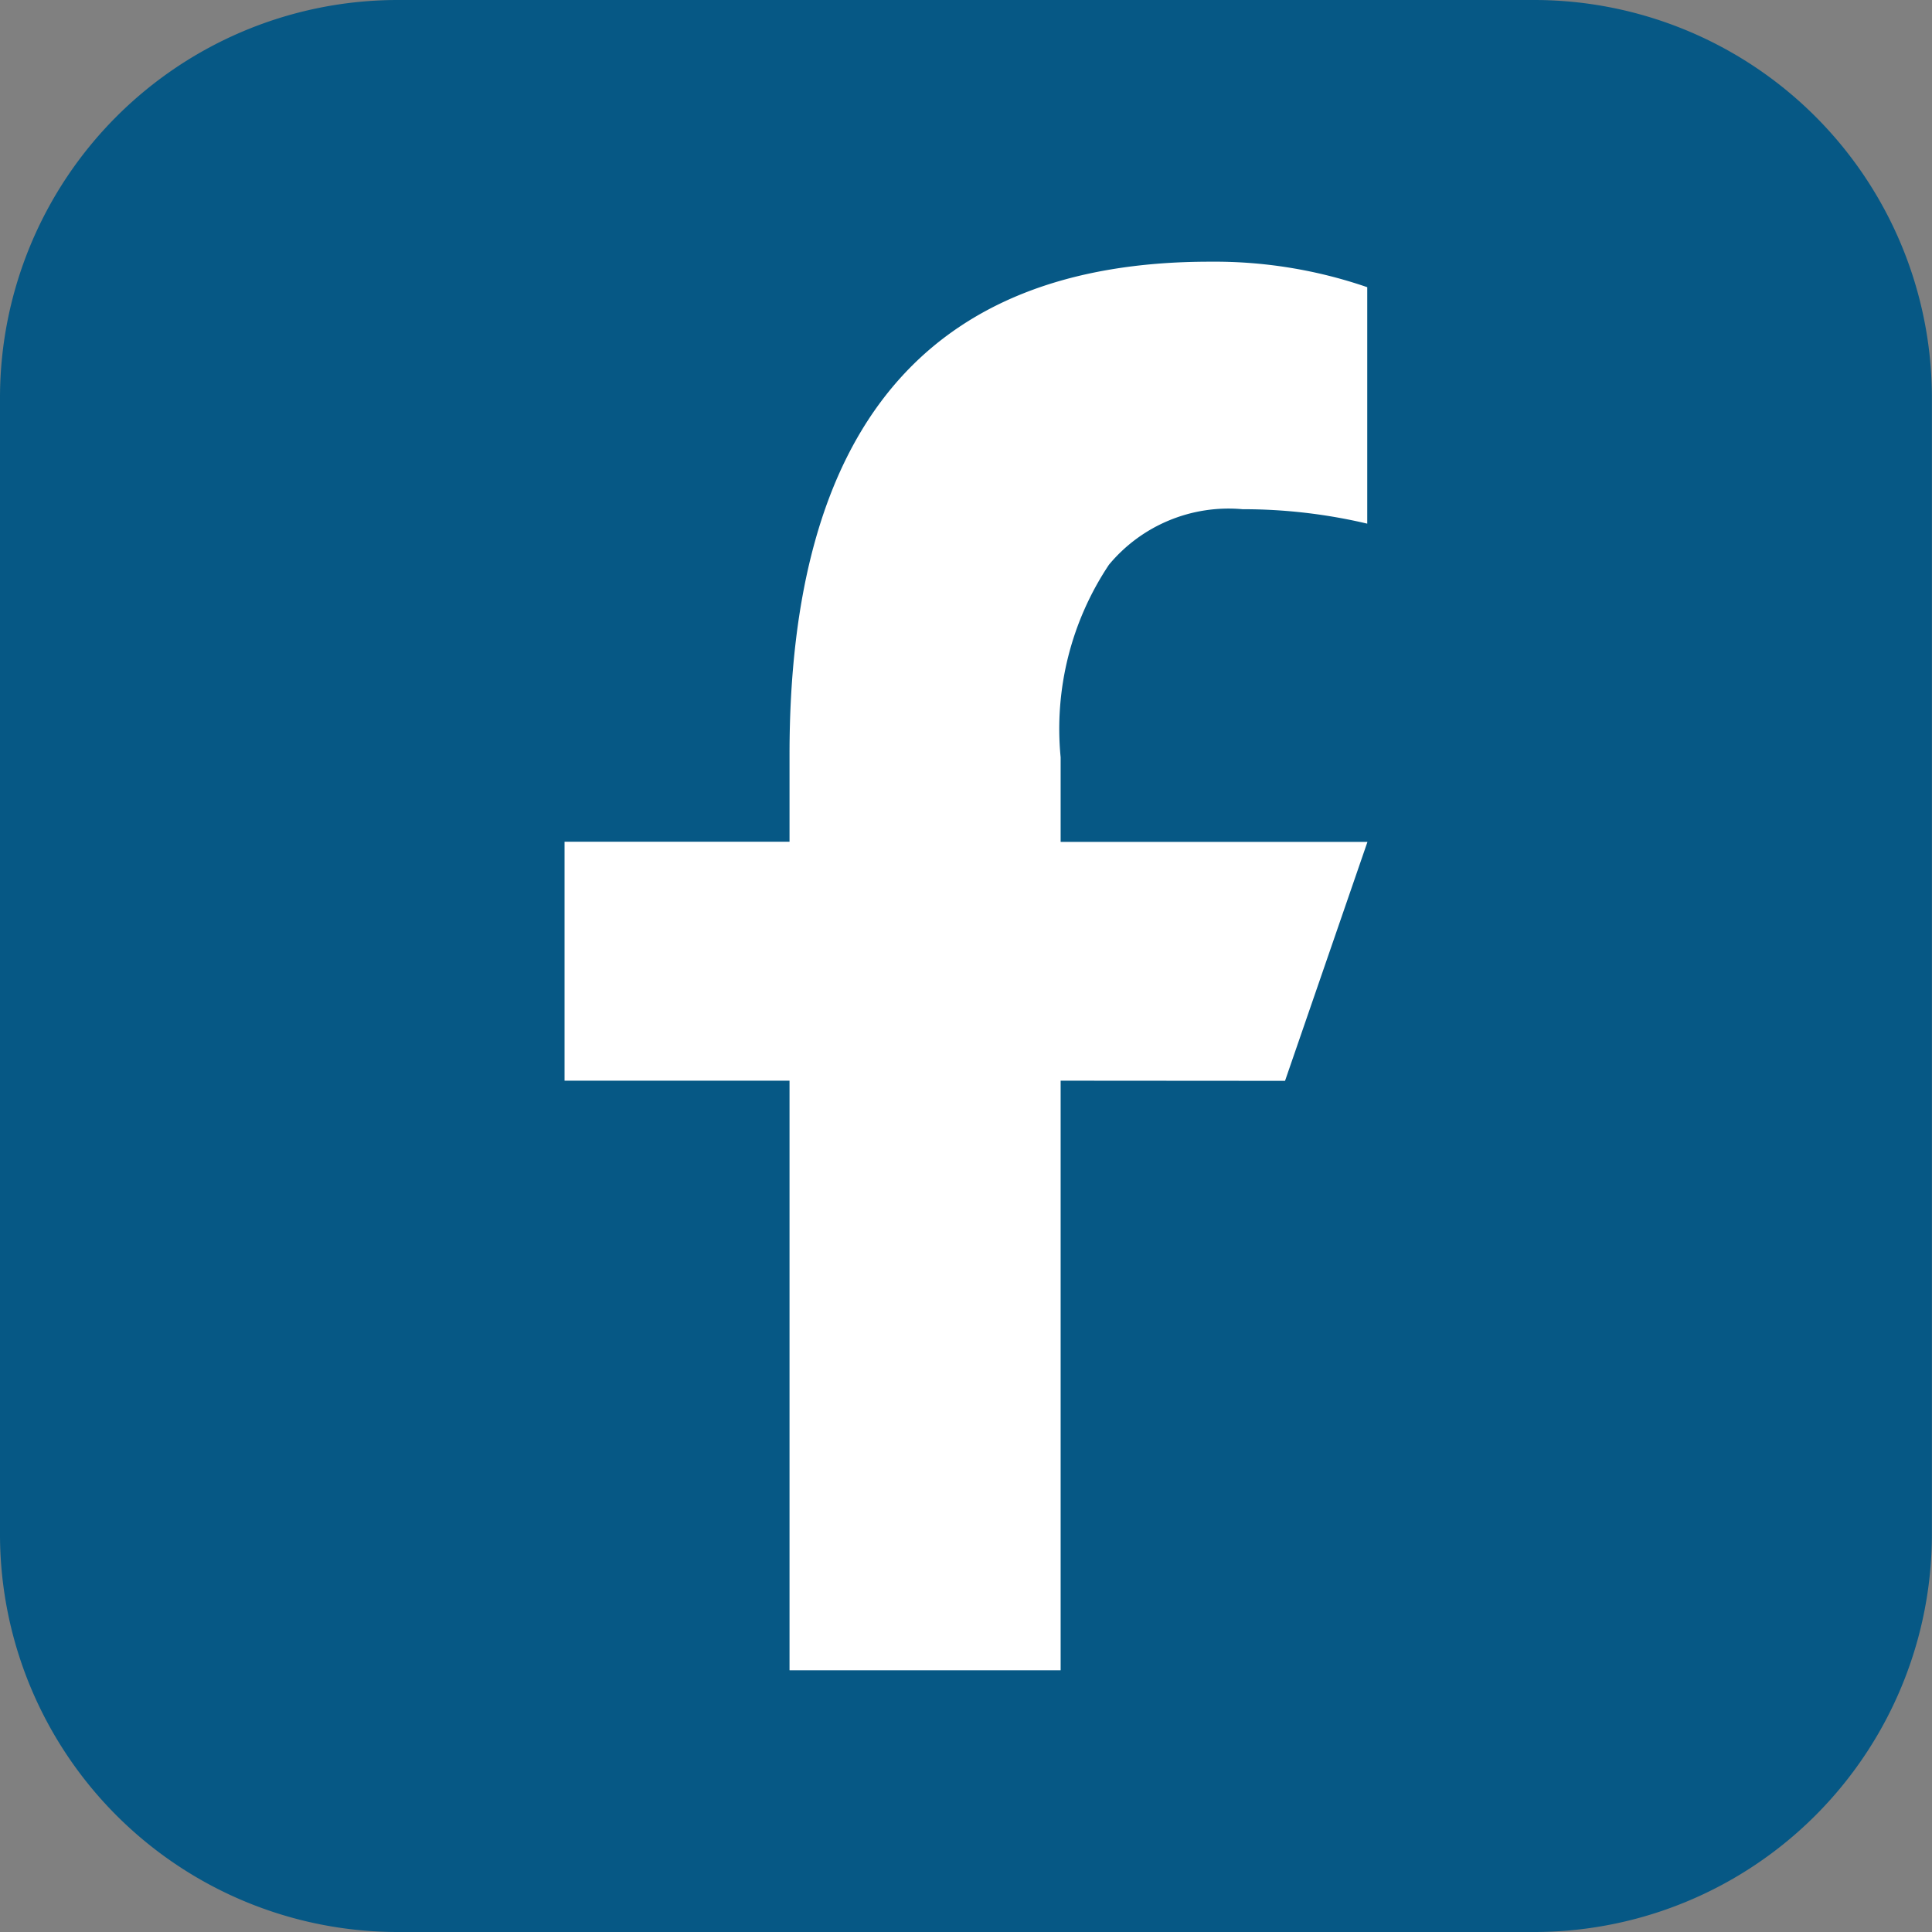 <svg xmlns="http://www.w3.org/2000/svg" width="36.522" height="36.522" viewBox="0 0 36.522 36.522">
  <rect x="0" y="0" width="36.522" height="36.522" fill="#808080" stroke="none"/>
  <g id="Group_4038" data-name="Group 4038" transform="translate(-884 2500.73)">
    <path id="Path_10741" data-name="Path 10741" d="M29,36.522H7.52A7.52,7.52,0,0,1,0,29V7.52A7.52,7.52,0,0,1,7.52,0H29a7.52,7.52,0,0,1,7.52,7.52V29A7.52,7.52,0,0,1,29,36.522" transform="translate(884 -2500.73)" fill="#065885"/>
    <path id="Path_10742" data-name="Path 10742" d="M117.763,65.73V76.875h-5.125V65.73h-4.253V61.213h4.253V59.562c0-6.106,2.547-9.314,7.944-9.314a8.863,8.863,0,0,1,2.977.482V55.2a10.216,10.216,0,0,0-2.357-.273,2.939,2.939,0,0,0-2.526,1.05,5.589,5.589,0,0,0-.913,3.639v1.6h5.8l-1.558,4.517Z" transform="translate(786.287 -2546.031)" fill="#fff"/>
  </g>
</svg>

